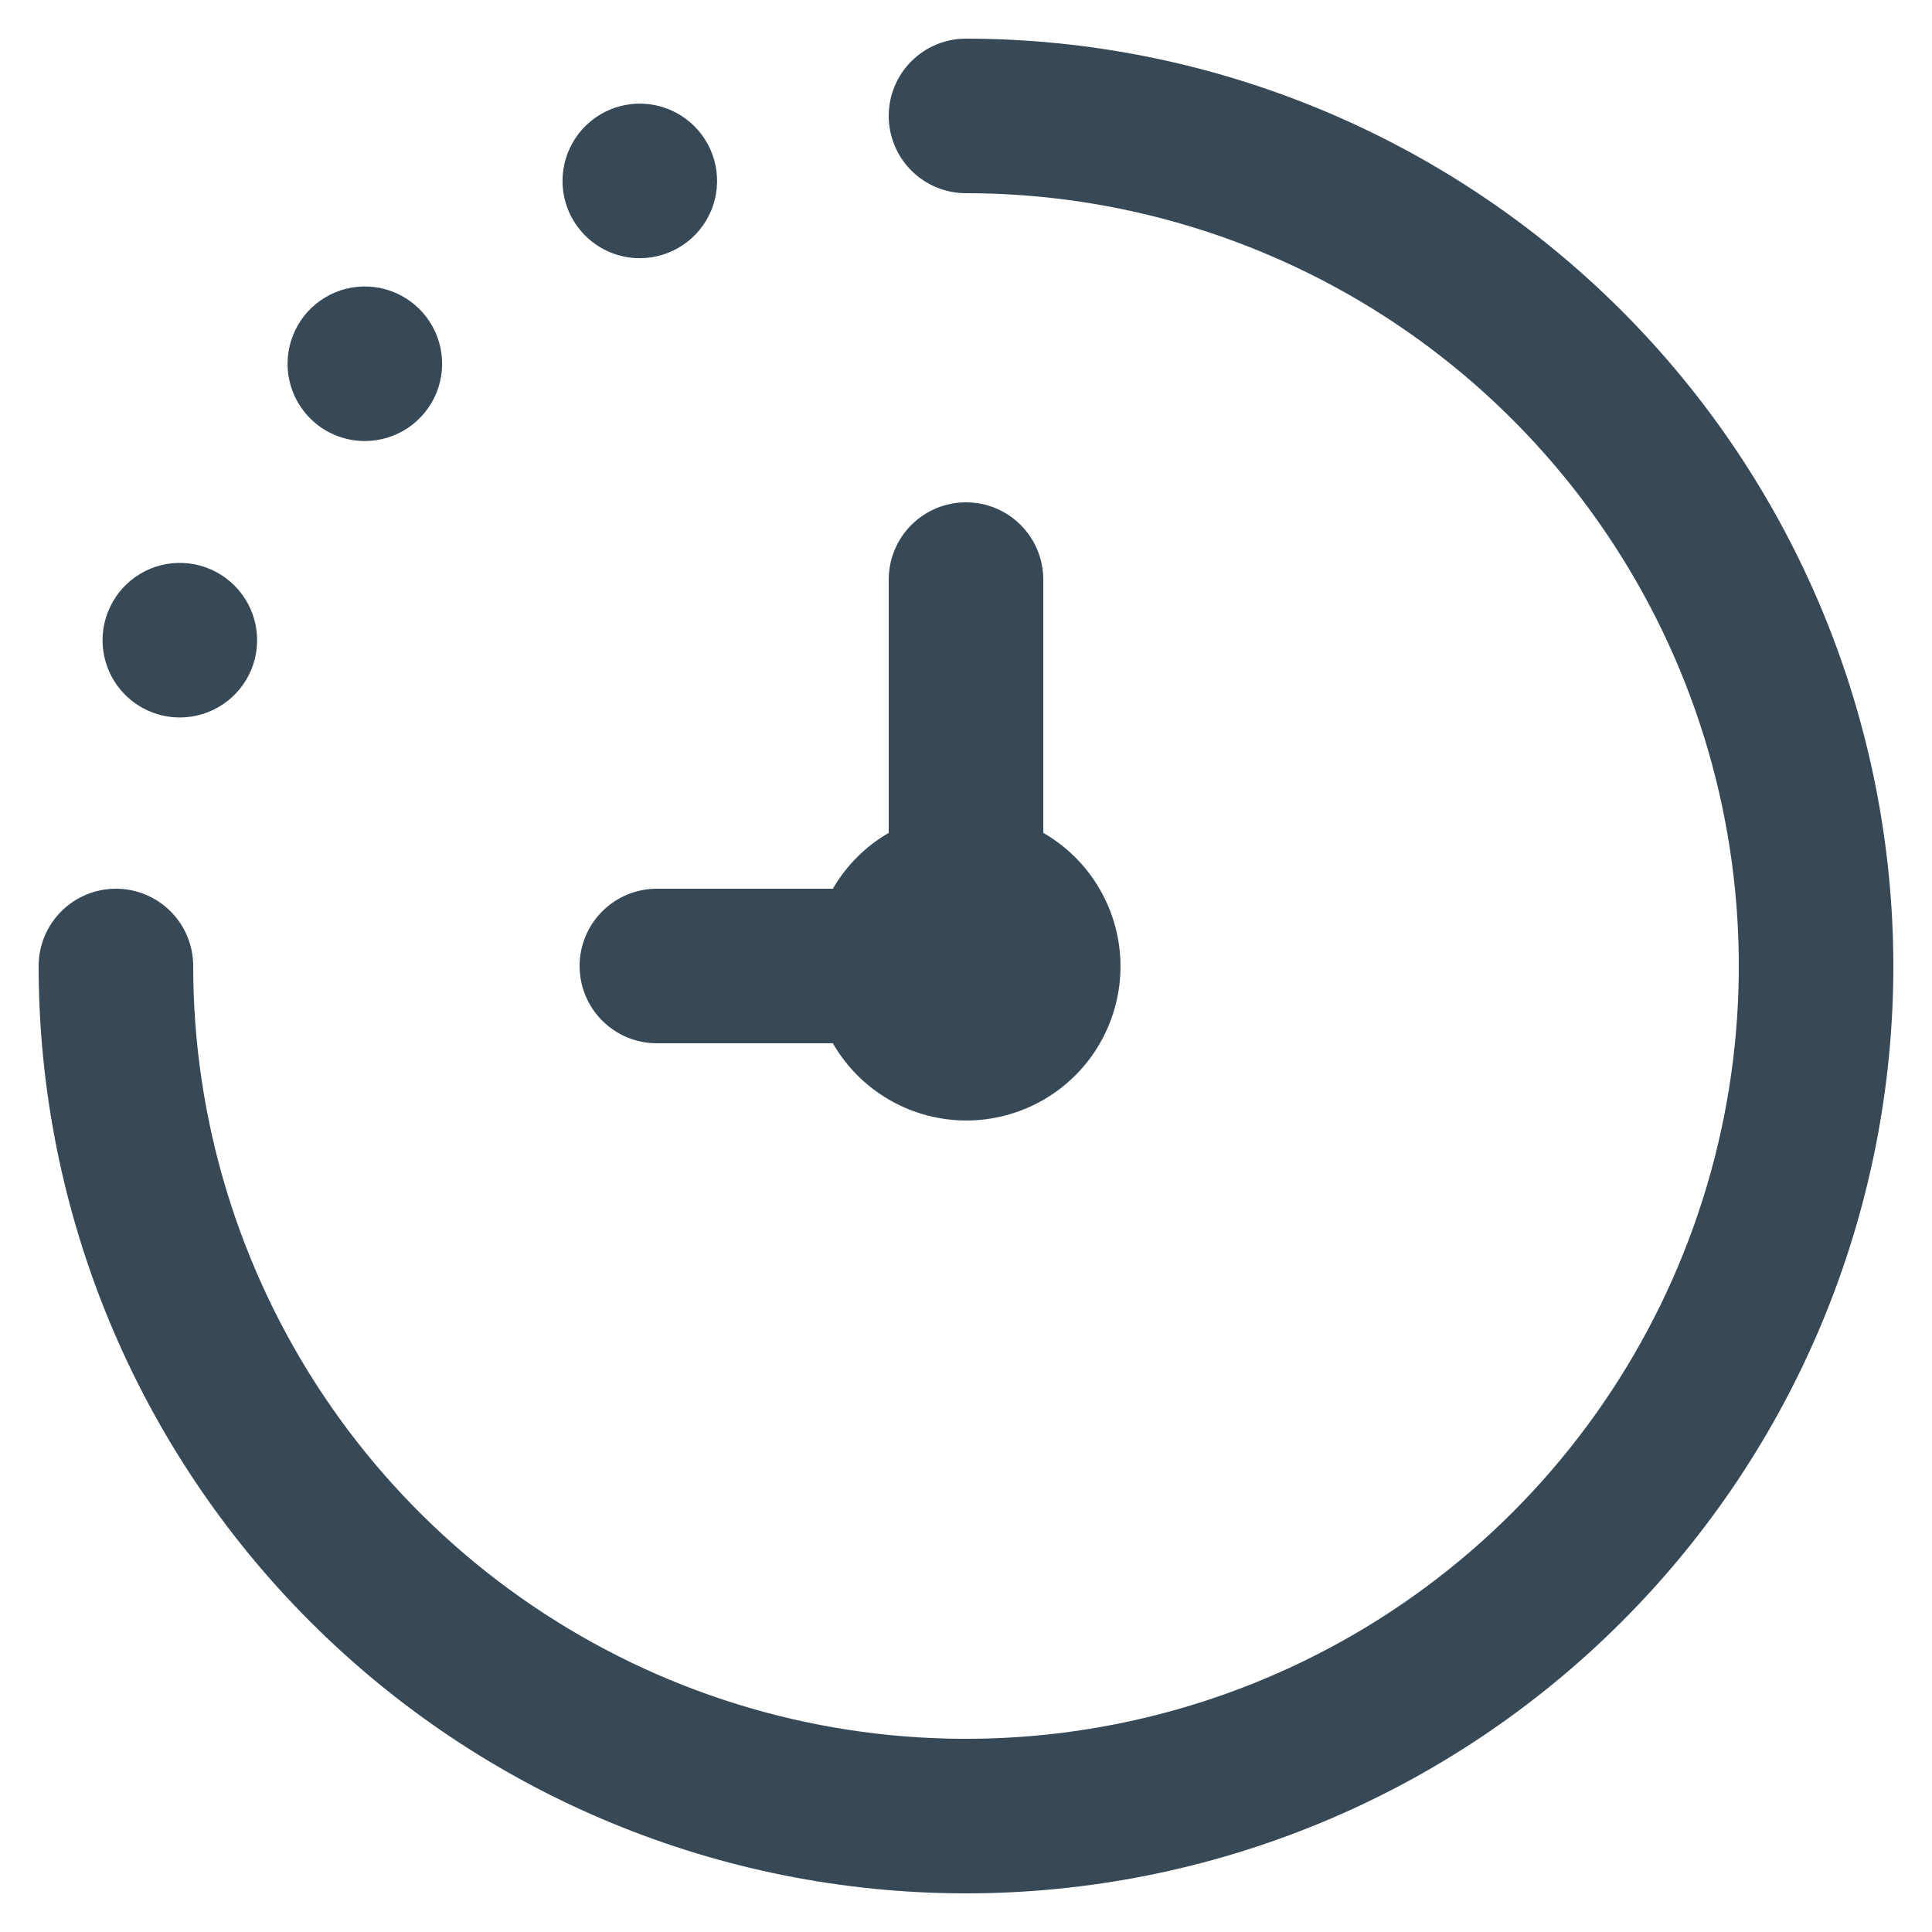 <svg width="25" height="25" viewBox="0 0 25 25" fill="none" xmlns="http://www.w3.org/2000/svg">
<g clip-path="url(#clip0_1_5753)">
<path d="M24.5 12.5C24.5 15.683 23.236 18.735 20.985 20.985C18.735 23.236 15.683 24.5 12.5 24.5C9.317 24.5 6.265 23.236 4.015 20.985C1.764 18.735 0.5 15.683 0.5 12.5C0.5 12.235 0.605 11.98 0.793 11.793C0.98 11.605 1.235 11.5 1.5 11.5C1.765 11.5 2.02 11.605 2.207 11.793C2.395 11.98 2.5 12.235 2.5 12.5C2.5 14.478 3.086 16.411 4.185 18.056C5.284 19.7 6.846 20.982 8.673 21.739C10.5 22.496 12.511 22.694 14.451 22.308C16.391 21.922 18.172 20.97 19.571 19.571C20.97 18.172 21.922 16.391 22.308 14.451C22.694 12.511 22.496 10.5 21.739 8.673C20.982 6.846 19.7 5.284 18.056 4.185C16.411 3.086 14.478 2.5 12.5 2.5C12.235 2.5 11.98 2.395 11.793 2.207C11.605 2.02 11.5 1.765 11.5 1.5C11.5 1.235 11.605 0.98 11.793 0.793C11.98 0.605 12.235 0.5 12.5 0.5C15.681 0.503 18.732 1.769 20.982 4.019C23.231 6.268 24.497 9.318 24.5 12.5ZM10.777 11.5H8.5C8.235 11.5 7.98 11.605 7.793 11.793C7.605 11.98 7.5 12.235 7.5 12.5C7.5 12.765 7.605 13.02 7.793 13.207C7.98 13.395 8.235 13.5 8.5 13.5H10.777C10.93 13.765 11.141 13.992 11.396 14.162C11.65 14.332 11.94 14.442 12.244 14.482C12.547 14.522 12.856 14.492 13.145 14.393C13.435 14.295 13.699 14.131 13.915 13.915C14.131 13.699 14.295 13.435 14.393 13.145C14.492 12.856 14.522 12.547 14.482 12.244C14.442 11.94 14.332 11.65 14.162 11.396C13.992 11.141 13.765 10.93 13.5 10.777V7.5C13.5 7.235 13.395 6.98 13.207 6.793C13.02 6.605 12.765 6.5 12.5 6.5C12.235 6.5 11.98 6.605 11.793 6.793C11.605 6.98 11.5 7.235 11.5 7.5V10.777C11.2 10.951 10.951 11.2 10.777 11.5ZM2.327 9.284C2.525 9.284 2.718 9.225 2.883 9.115C3.047 9.006 3.175 8.849 3.251 8.667C3.327 8.484 3.346 8.283 3.308 8.089C3.269 7.895 3.174 7.717 3.034 7.577C2.894 7.437 2.716 7.342 2.522 7.303C2.328 7.265 2.127 7.284 1.944 7.36C1.762 7.436 1.605 7.564 1.496 7.728C1.386 7.893 1.327 8.086 1.327 8.284C1.327 8.549 1.432 8.804 1.62 8.991C1.807 9.179 2.062 9.284 2.327 9.284ZM4.721 5.707C4.919 5.707 5.112 5.648 5.277 5.538C5.441 5.429 5.569 5.272 5.645 5.09C5.721 4.907 5.74 4.706 5.702 4.512C5.663 4.318 5.568 4.14 5.428 4C5.288 3.86 5.11 3.765 4.916 3.726C4.722 3.688 4.521 3.707 4.338 3.783C4.156 3.859 3.999 3.987 3.89 4.151C3.78 4.316 3.721 4.509 3.721 4.707C3.721 4.972 3.826 5.227 4.014 5.414C4.201 5.602 4.456 5.707 4.721 5.707ZM8.279 3.341C8.477 3.341 8.67 3.282 8.835 3.172C8.999 3.063 9.127 2.906 9.203 2.724C9.279 2.541 9.298 2.34 9.26 2.146C9.221 1.952 9.126 1.774 8.986 1.634C8.846 1.494 8.668 1.399 8.474 1.36C8.28 1.322 8.079 1.341 7.896 1.417C7.714 1.493 7.557 1.621 7.448 1.785C7.338 1.95 7.279 2.143 7.279 2.341C7.279 2.606 7.384 2.861 7.572 3.048C7.759 3.236 8.014 3.341 8.279 3.341Z" fill="#374957"/>
</g>
<defs>
<clipPath id="clip0_1_5753">
<rect width="24" height="24" fill="white" transform="translate(0.5 0.5)"/>
</clipPath>
</defs>
</svg>
